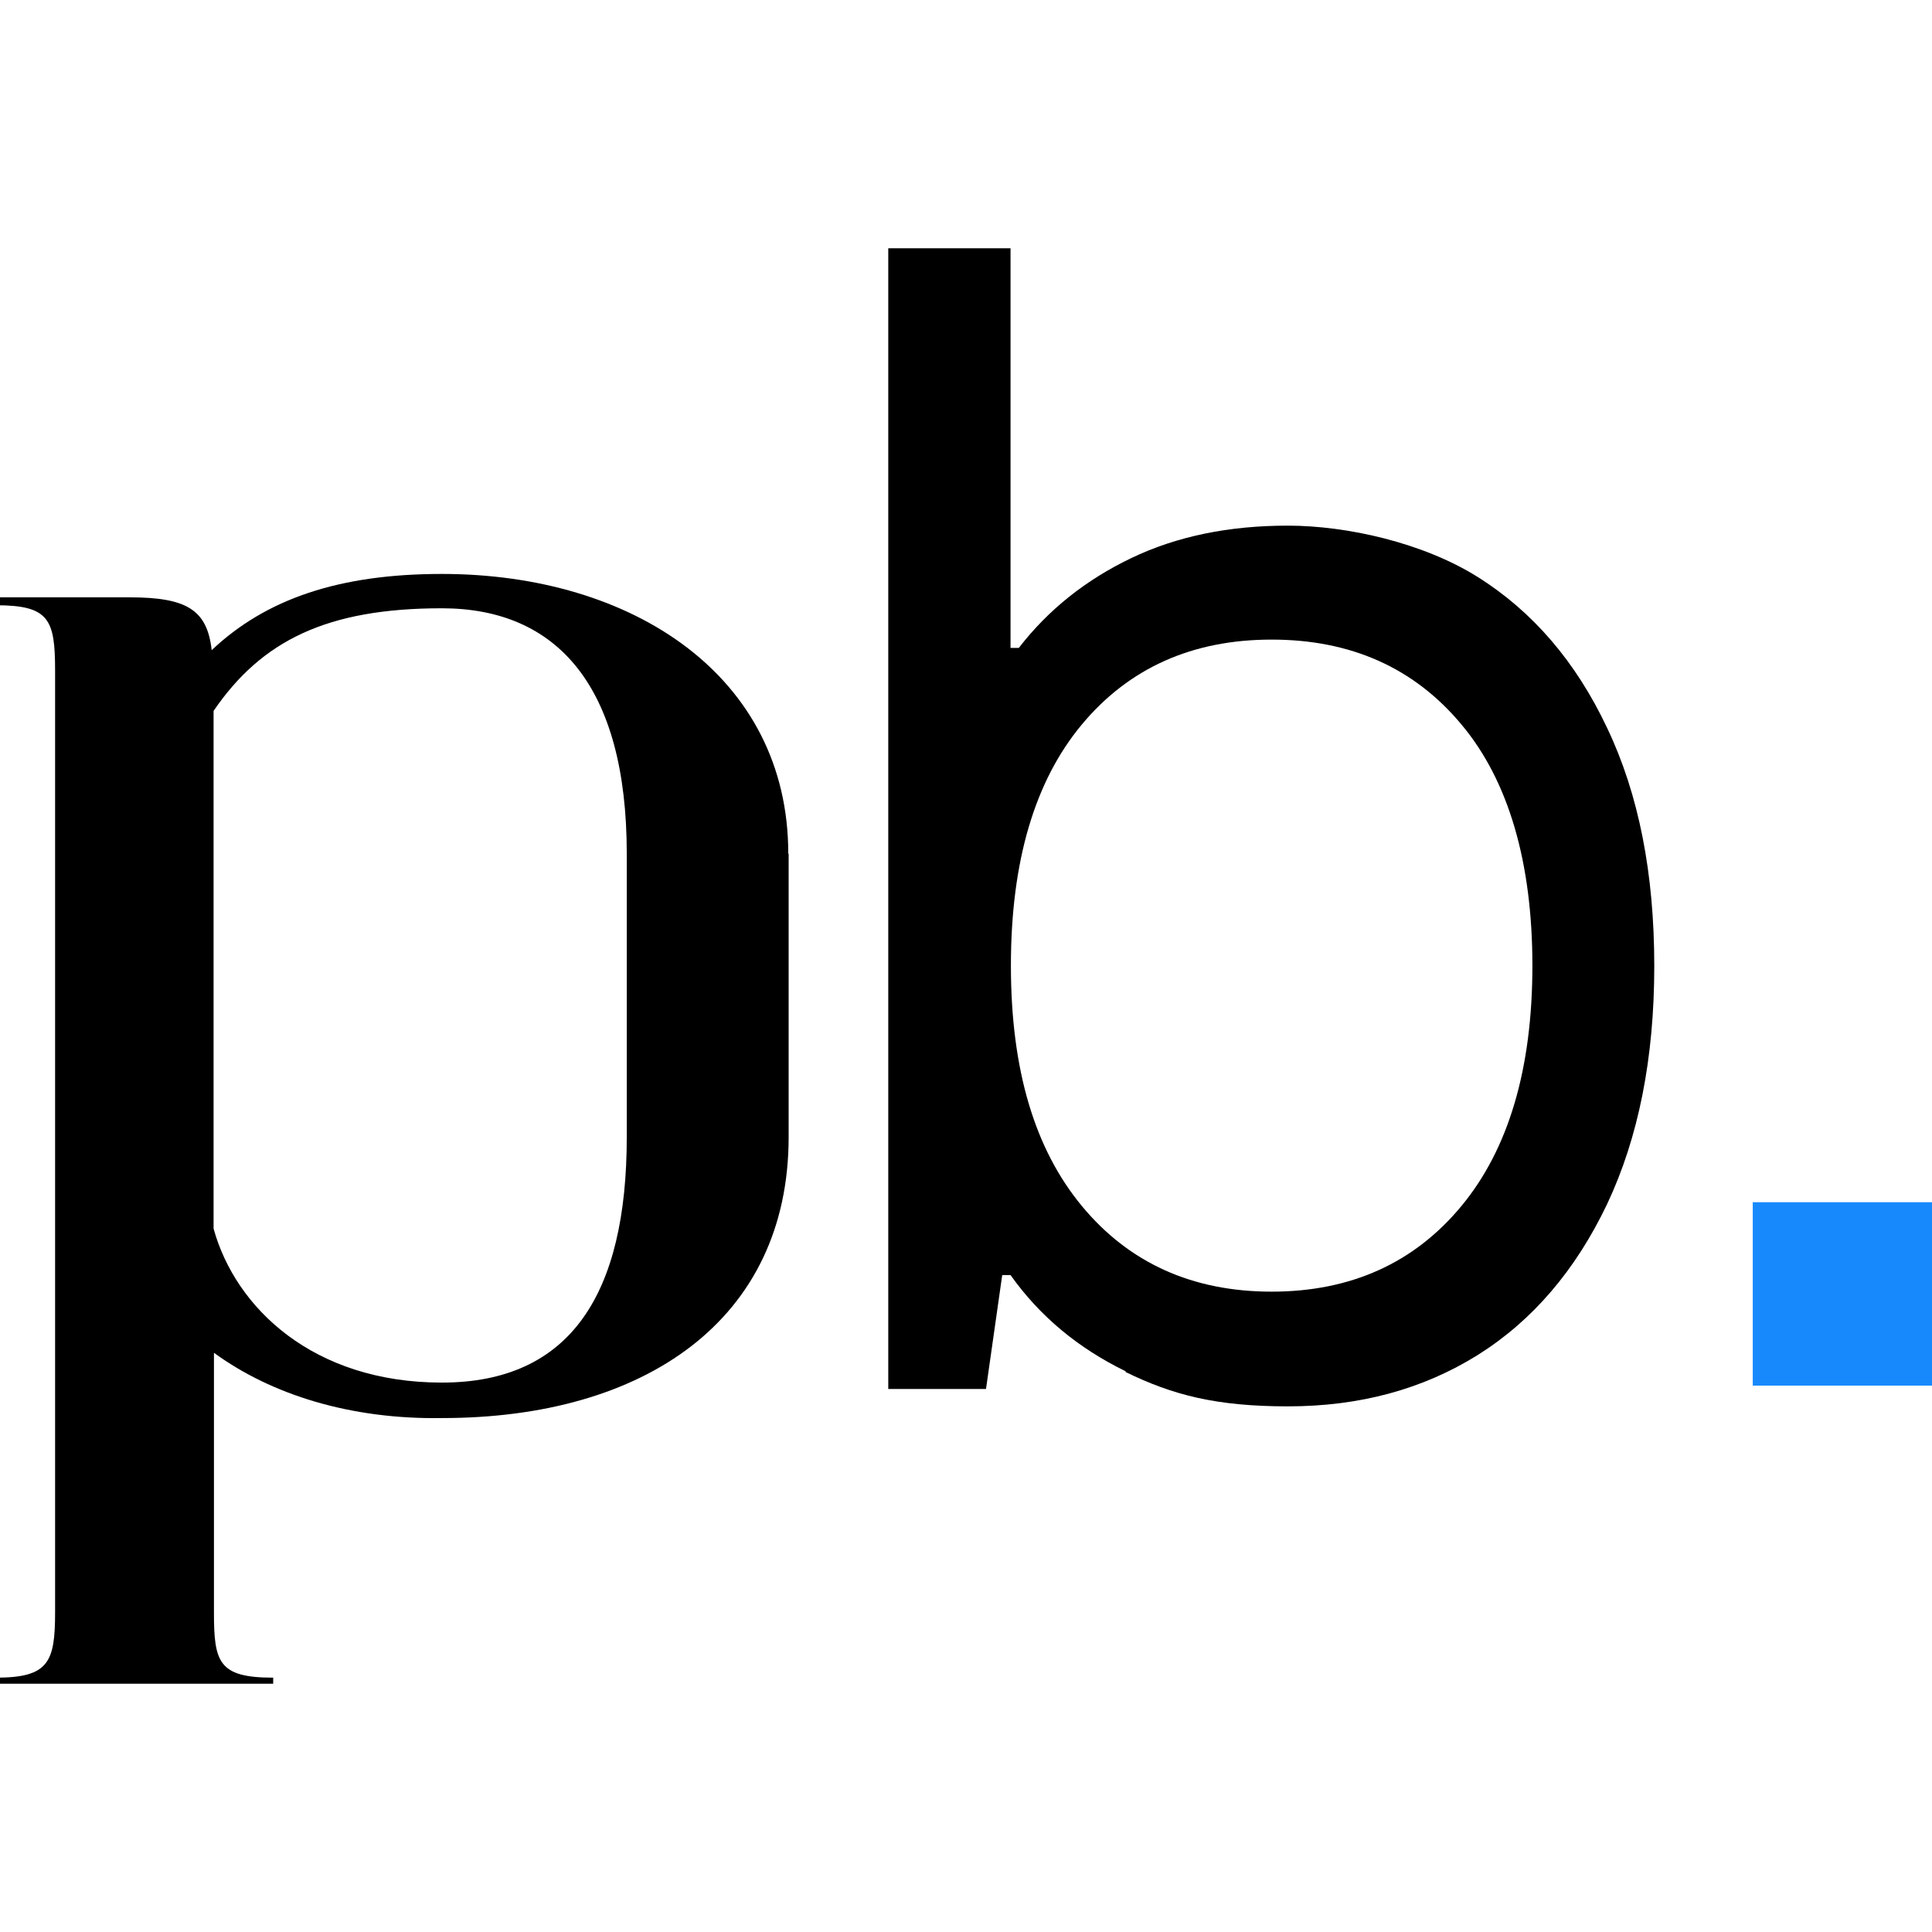 <?xml version="1.0" encoding="UTF-8"?>
<svg id="Layer_1" xmlns="http://www.w3.org/2000/svg" version="1.1" viewBox="0 0 512 512">
  <!-- Generator: Adobe Illustrator 29.3.1, SVG Export Plug-In . SVG Version: 2.1.0 Build 151)  -->
  <defs>
    <style>
      .st0 {
        fill: #1789fc;
      }
    </style>
  </defs>
  <rect class="st0" x="464.5" y="318.6" width="48.6" height="48.6"/>
  <path d="M298.3,363.4c-12.5-6.1-22.7-14.5-30.5-25.5h-2.2l-4.3,30.2h-25.9V65.8h32.4v105.9h2.2c7.8-10.1,17.7-18,29.8-23.8,12.1-5.8,25.9-8.6,41.5-8.6s35.8,4.5,50.3,13.6c14.5,9.1,26,22.4,34.3,40,8.4,17.6,12.5,38.6,12.5,63.1s-4.2,45.5-12.5,63.1c-8.4,17.6-19.8,30.9-34.3,40-14.6,9.1-31.3,13.6-50.3,13.6s-30.5-3-43-9.1h0ZM387.3,319.6c12.5-15.1,18.8-36.4,18.8-63.7s-6.3-49-18.8-63.9c-12.5-15-29.3-22.5-50.3-22.5s-37.8,7.5-50.3,22.5c-12.5,15-18.8,36.3-18.8,63.9s6.3,48.6,18.8,63.7c12.5,15.1,29.3,22.7,50.3,22.7s37.8-7.6,50.3-22.7Z"/>
  <path d="M209,226.3v75c0,48.6-38.3,74.5-91.8,74.5-24.3.4-45.3-6.2-60.5-17.3v68.8c0,13.2,1.2,17.3,15.7,17.3v1.6H-1.1v-1.6c14,0,15.7-4.1,15.7-17.3v-249.6c0-13.6-1.6-17.3-15.7-17.3v-2.1h35.4c15.2,0,20.6,3.3,21.8,14,14.4-13.6,33.8-20.2,61-20.2,50.7,0,91.8,27.2,91.8,74.1h0ZM166.1,226.3c0-44.5-18.5-65.1-49-65.1s-47.8,8.6-60.5,27.2v137.2c5.8,21,26.4,40.8,60.5,40.8s49-23.5,49-65.1v-75Z"/>
</svg>